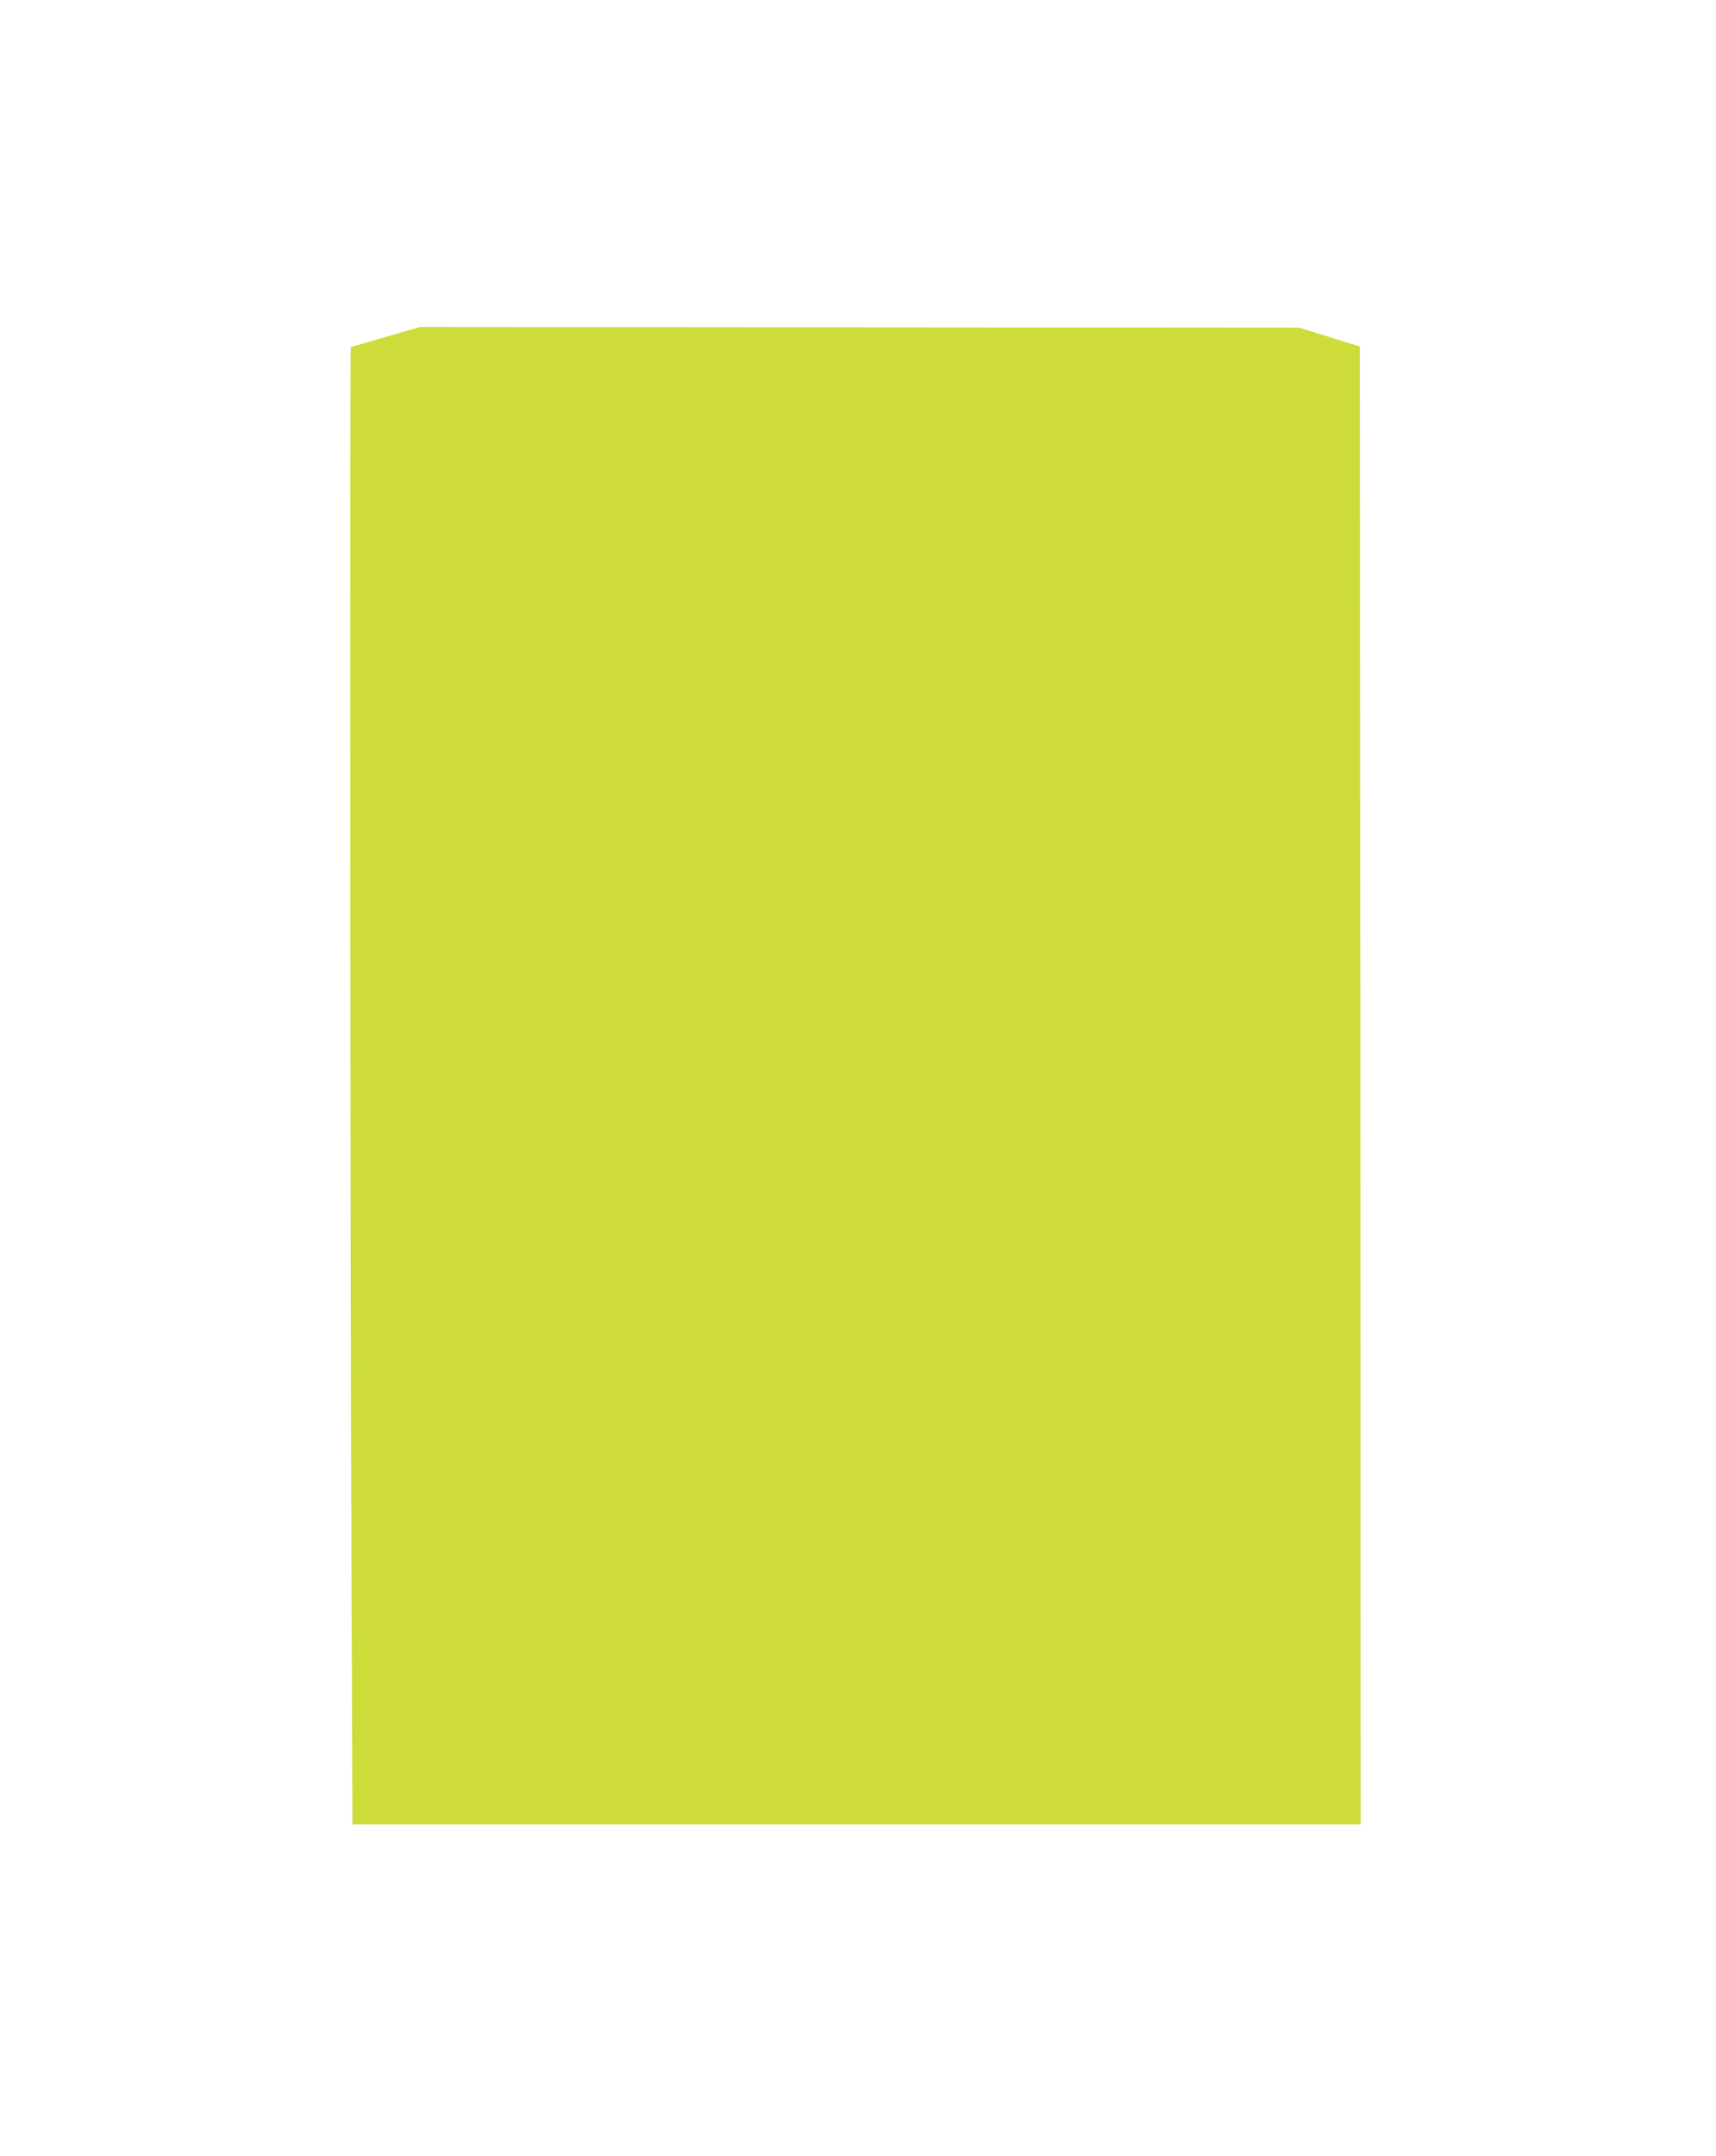 <?xml version="1.0" standalone="no"?>
<!DOCTYPE svg PUBLIC "-//W3C//DTD SVG 20010904//EN"
 "http://www.w3.org/TR/2001/REC-SVG-20010904/DTD/svg10.dtd">
<svg version="1.0" xmlns="http://www.w3.org/2000/svg"
 width="1019pt" height="1280pt" viewBox="0 0 1019 1280"
 preserveAspectRatio="xMidYMid meet">
<g transform="translate(0,1280) scale(0.1,-0.1)"
fill="#cddc39" stroke="none">
<path d="M2290 10800 c-113 -33 -206 -60 -207 -60 -6 0 -3 -5738 4 -7208 l6
-1562 2994 0 2993 0 -2 4386 -3 4387 -180 56 -180 56 -2610 2 -2610 2 -205
-59z"/>
</g>
</svg>
